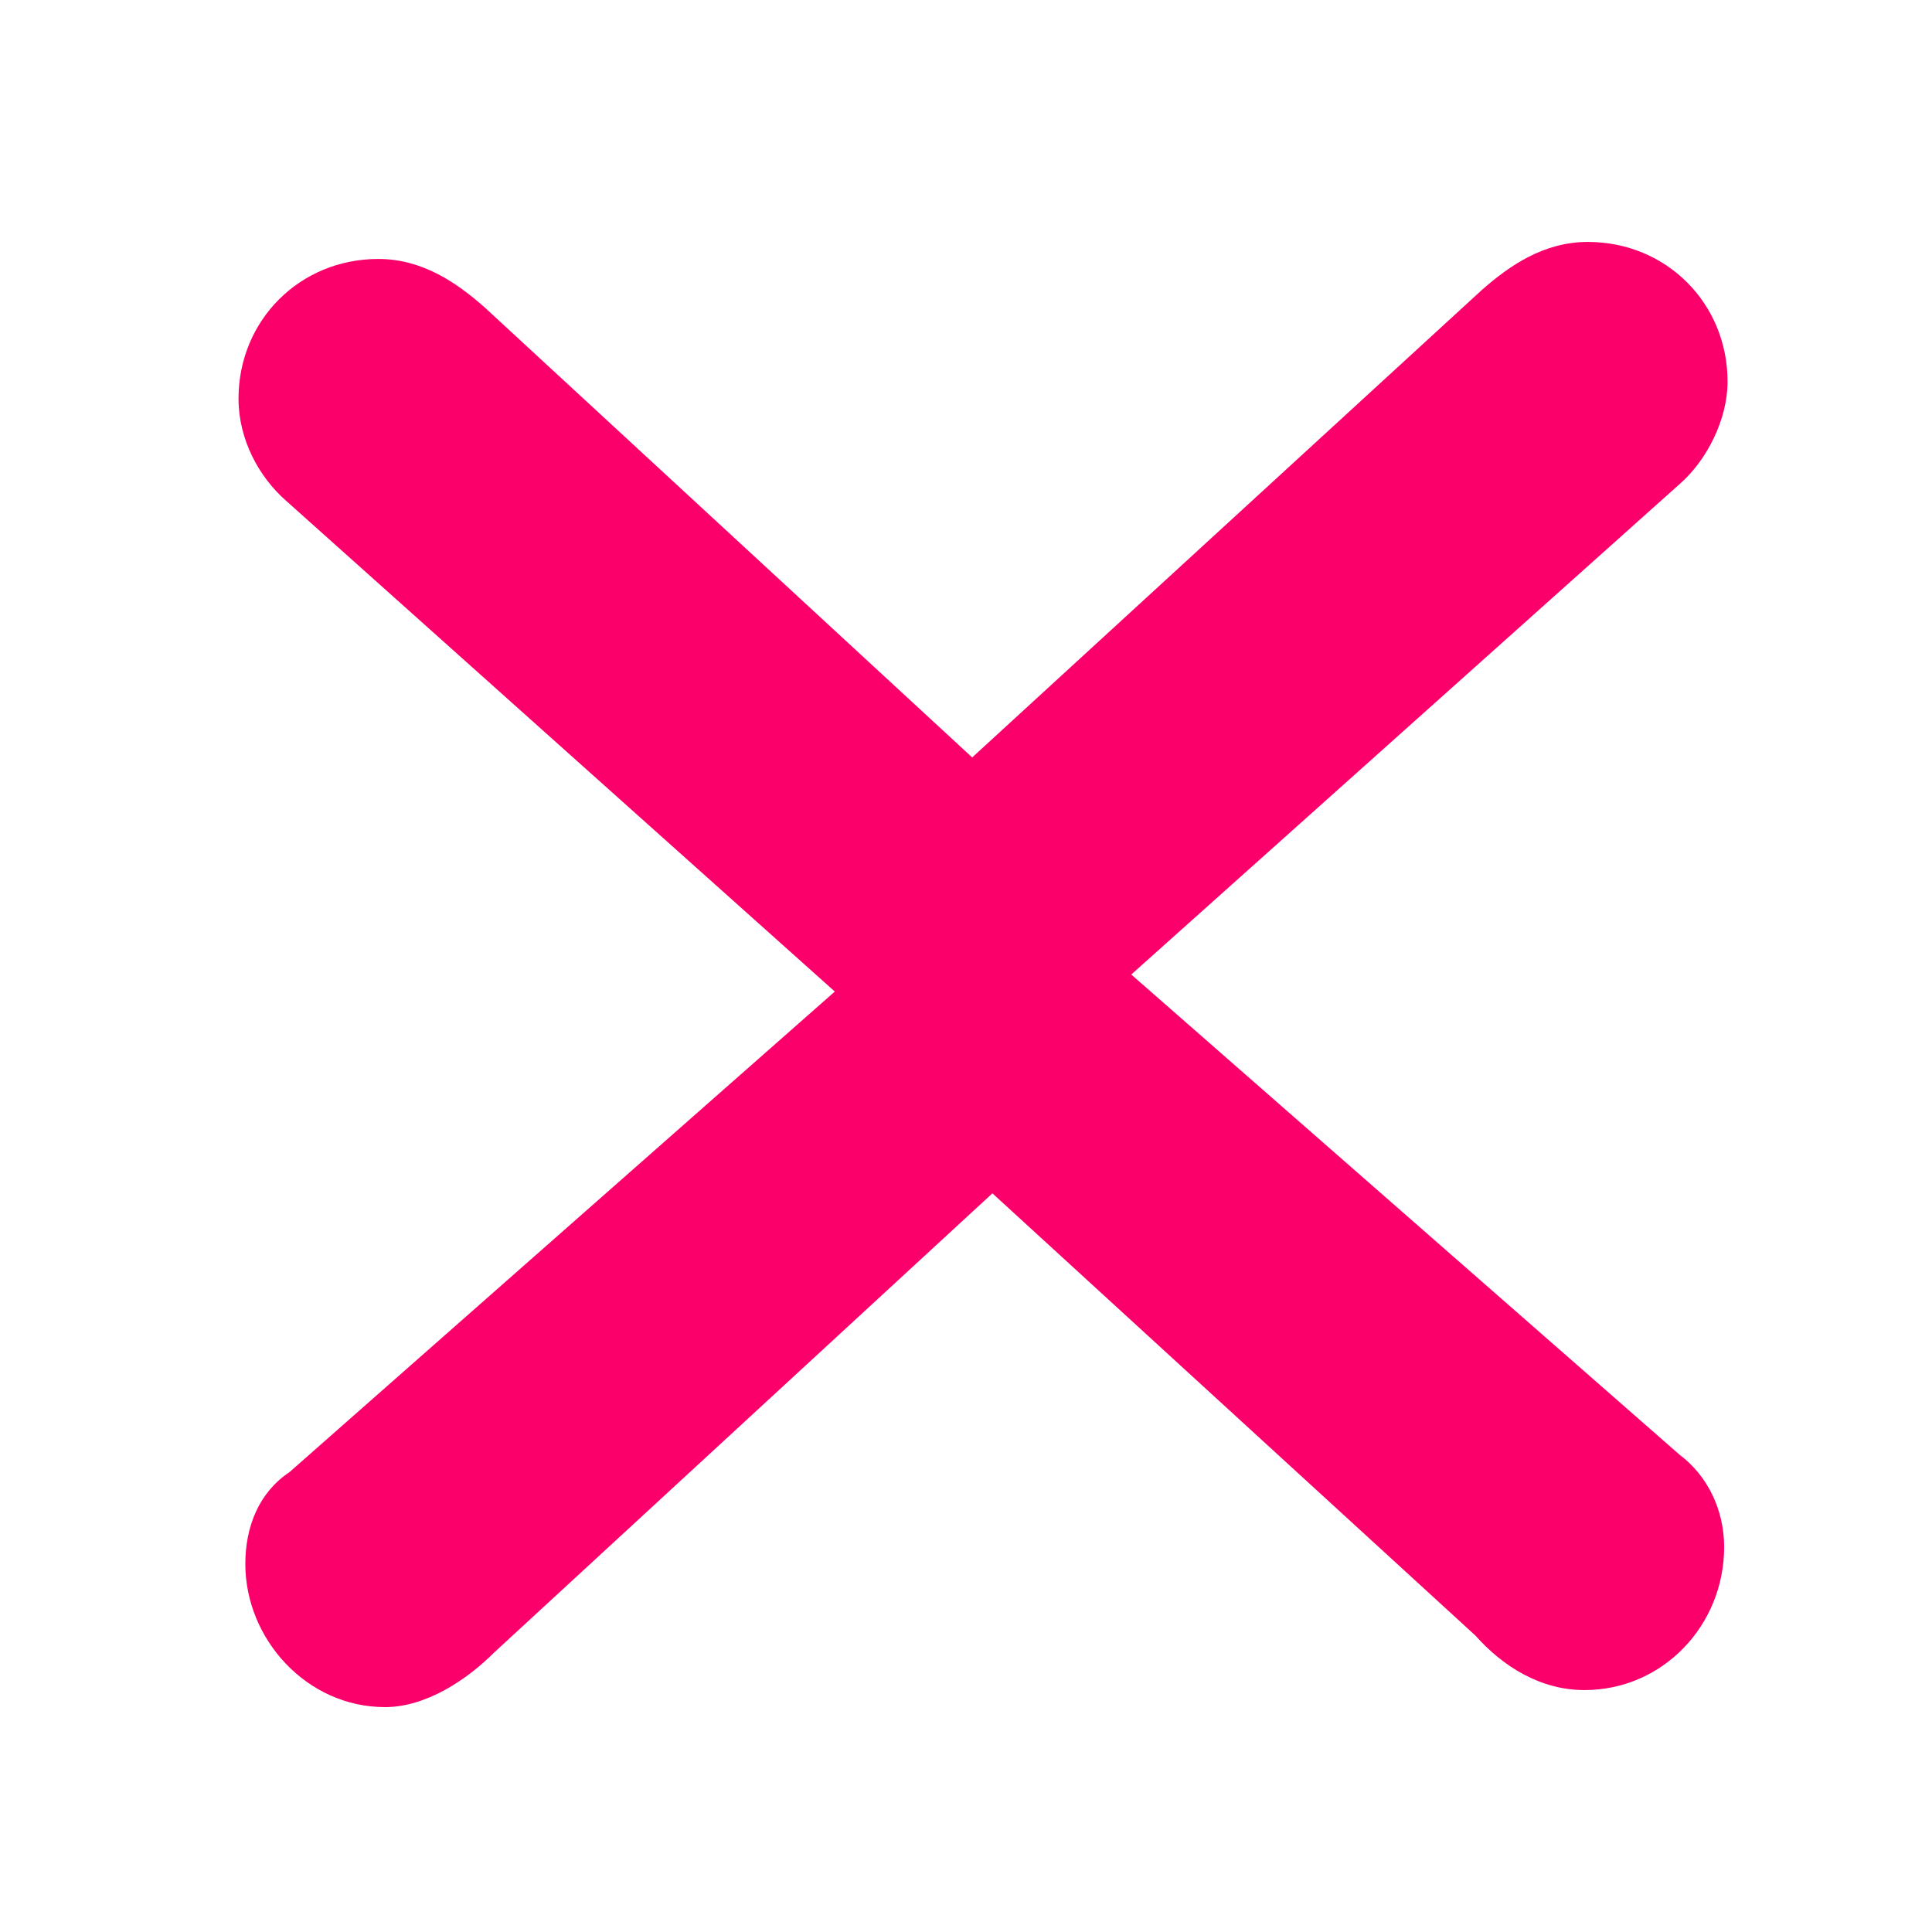 <?xml version="1.0" encoding="utf-8"?>
<!-- Generator: Adobe Illustrator 28.1.0, SVG Export Plug-In . SVG Version: 6.00 Build 0)  -->
<svg version="1.1" id="Ebene_1" xmlns="http://www.w3.org/2000/svg" xmlns:xlink="http://www.w3.org/1999/xlink" x="0px" y="0px"
	 viewBox="0 0 56.7 56.7" style="enable-background:new 0 0 56.7 56.7;" xml:space="preserve">
<style type="text/css">
	.st0{fill:#FB006A;}
</style>
<g>
	<path class="st0" d="M24.5,29.1L8.4,14.7C7.6,14,7,12.9,7,11.7c0-2.3,1.8-4.1,4.1-4.1c1.3,0,2.3,0.7,3.1,1.4l15.6,14.4
		c2,1.7,2.7,3.2,2.8,5.4c0,2.3-1,3.9-2.8,5.6L14.5,48.5c-0.8,0.8-2,1.6-3.2,1.6c-2.3,0-4.1-2-4.1-4.2c0-1.1,0.4-2.1,1.3-2.7
		L24.5,29.1z"/>
</g>
<g>
	<path class="st0" d="M49.3,42.7c0.8,0.6,1.3,1.6,1.3,2.7c0,2.3-1.8,4.2-4.1,4.2c-1.3,0-2.4-0.7-3.2-1.6L27.9,33.9
		C26,32.2,25,30.5,25,28.3c0.1-2.1,0.8-3.7,2.8-5.4L43.5,8.5c0.8-0.7,1.8-1.4,3.1-1.4c2.3,0,4.1,1.8,4.1,4.1c0,1.1-0.6,2.3-1.4,3
		L33.2,28.6L49.3,42.7z"/>
</g>
</svg>
